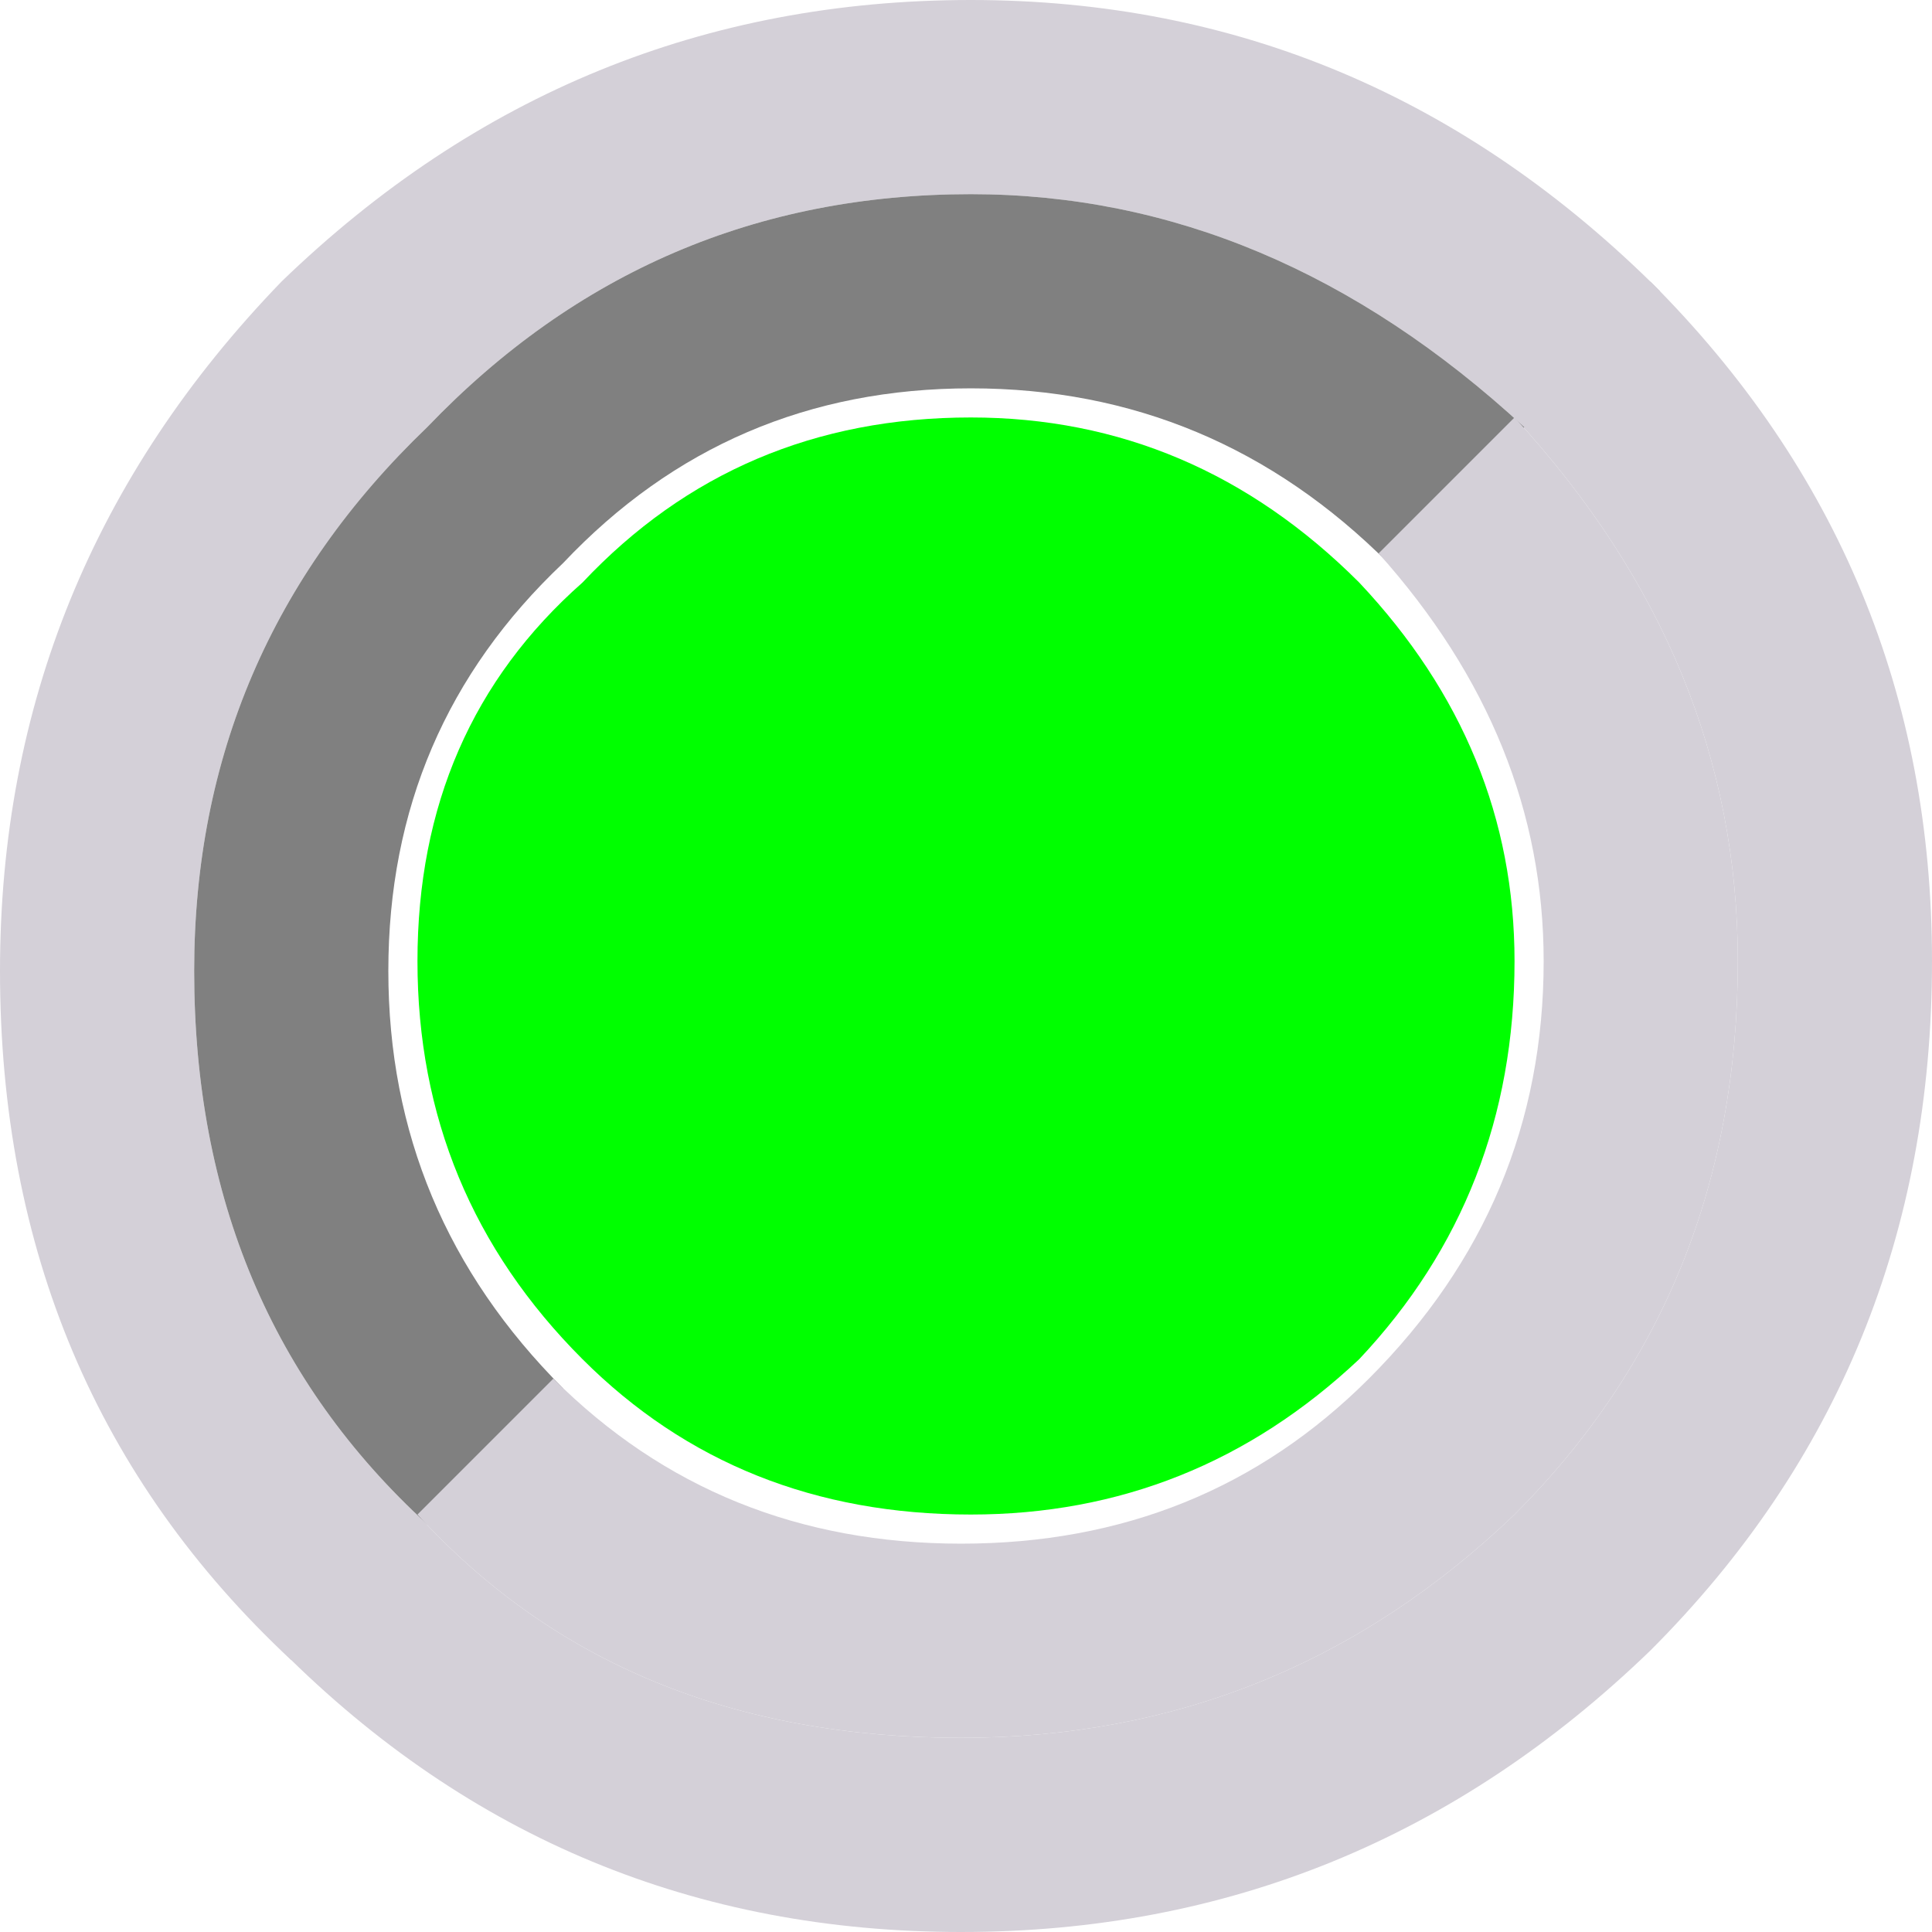 <?xml version="1.0" encoding="UTF-8" standalone="no"?>
<svg xmlns:xlink="http://www.w3.org/1999/xlink" height="9.95px" width="9.95px" xmlns="http://www.w3.org/2000/svg">
  <g transform="matrix(1.0, 0.0, 0.0, 1.0, 5.0, 5.0)">
    <path d="M2.0 -2.0 Q2.8 -1.15 2.8 -0.05 2.8 1.15 2.0 2.0 1.15 2.8 0.0 2.8 -1.2 2.8 -2.0 2.0 -2.85 1.15 -2.85 -0.05 -2.85 -1.25 -2.0 -2.0 -1.2 -2.85 0.0 -2.85 1.15 -2.85 2.0 -2.0" fill="#00ff00" fill-rule="evenodd" stroke="none"/>
    <path d="M3.5 -3.55 Q4.95 -2.1 4.95 -0.05 4.95 2.05 3.5 3.5 2.0 4.95 -0.05 4.95 -2.1 4.95 -3.55 3.5 L-2.85 2.8 Q-1.8 3.95 -0.05 3.95 1.6 3.95 2.8 2.8 3.95 1.65 3.95 -0.05 3.95 -1.6 2.8 -2.85 L3.5 -3.55" fill="#d4d0d8" fill-rule="evenodd" stroke="none"/>
    <path d="M3.55 -3.5 L2.85 -2.8 Q1.55 -4.0 0.0 -4.0 -1.65 -4.0 -2.8 -2.8 -4.0 -1.65 -4.0 0.0 -4.0 1.75 -2.8 2.85 L-3.5 3.55 Q-5.0 2.15 -5.0 0.0 -5.0 -2.05 -3.55 -3.55 -2.05 -5.0 0.0 -5.0 2.05 -5.0 3.55 -3.5" fill="#d4d0d8" fill-rule="evenodd" stroke="none"/>
    <path d="M2.85 -2.8 L2.15 -2.1 Q1.25 -3.0 0.0 -3.0 -1.25 -3.0 -2.1 -2.1 -3.0 -1.25 -3.0 0.0 -3.0 1.25 -2.1 2.15 L-2.8 2.85 Q-4.0 1.75 -4.0 0.0 -4.0 -1.65 -2.8 -2.8 -1.65 -4.0 0.0 -4.0 1.55 -4.0 2.85 -2.8" fill="#808080" fill-rule="evenodd" stroke="none"/>
    <path d="M2.8 -2.85 Q3.95 -1.6 3.95 -0.05 3.95 1.65 2.8 2.8 1.6 3.95 -0.05 3.95 -1.8 3.95 -2.85 2.8 L-2.15 2.1 Q-1.3 2.95 -0.05 2.95 1.2 2.95 2.05 2.1 2.95 1.2 2.95 -0.05 2.95 -1.2 2.1 -2.15 L2.8 -2.85" fill="#d4d0d8" fill-rule="evenodd" stroke="none"/>
  </g>
</svg>
